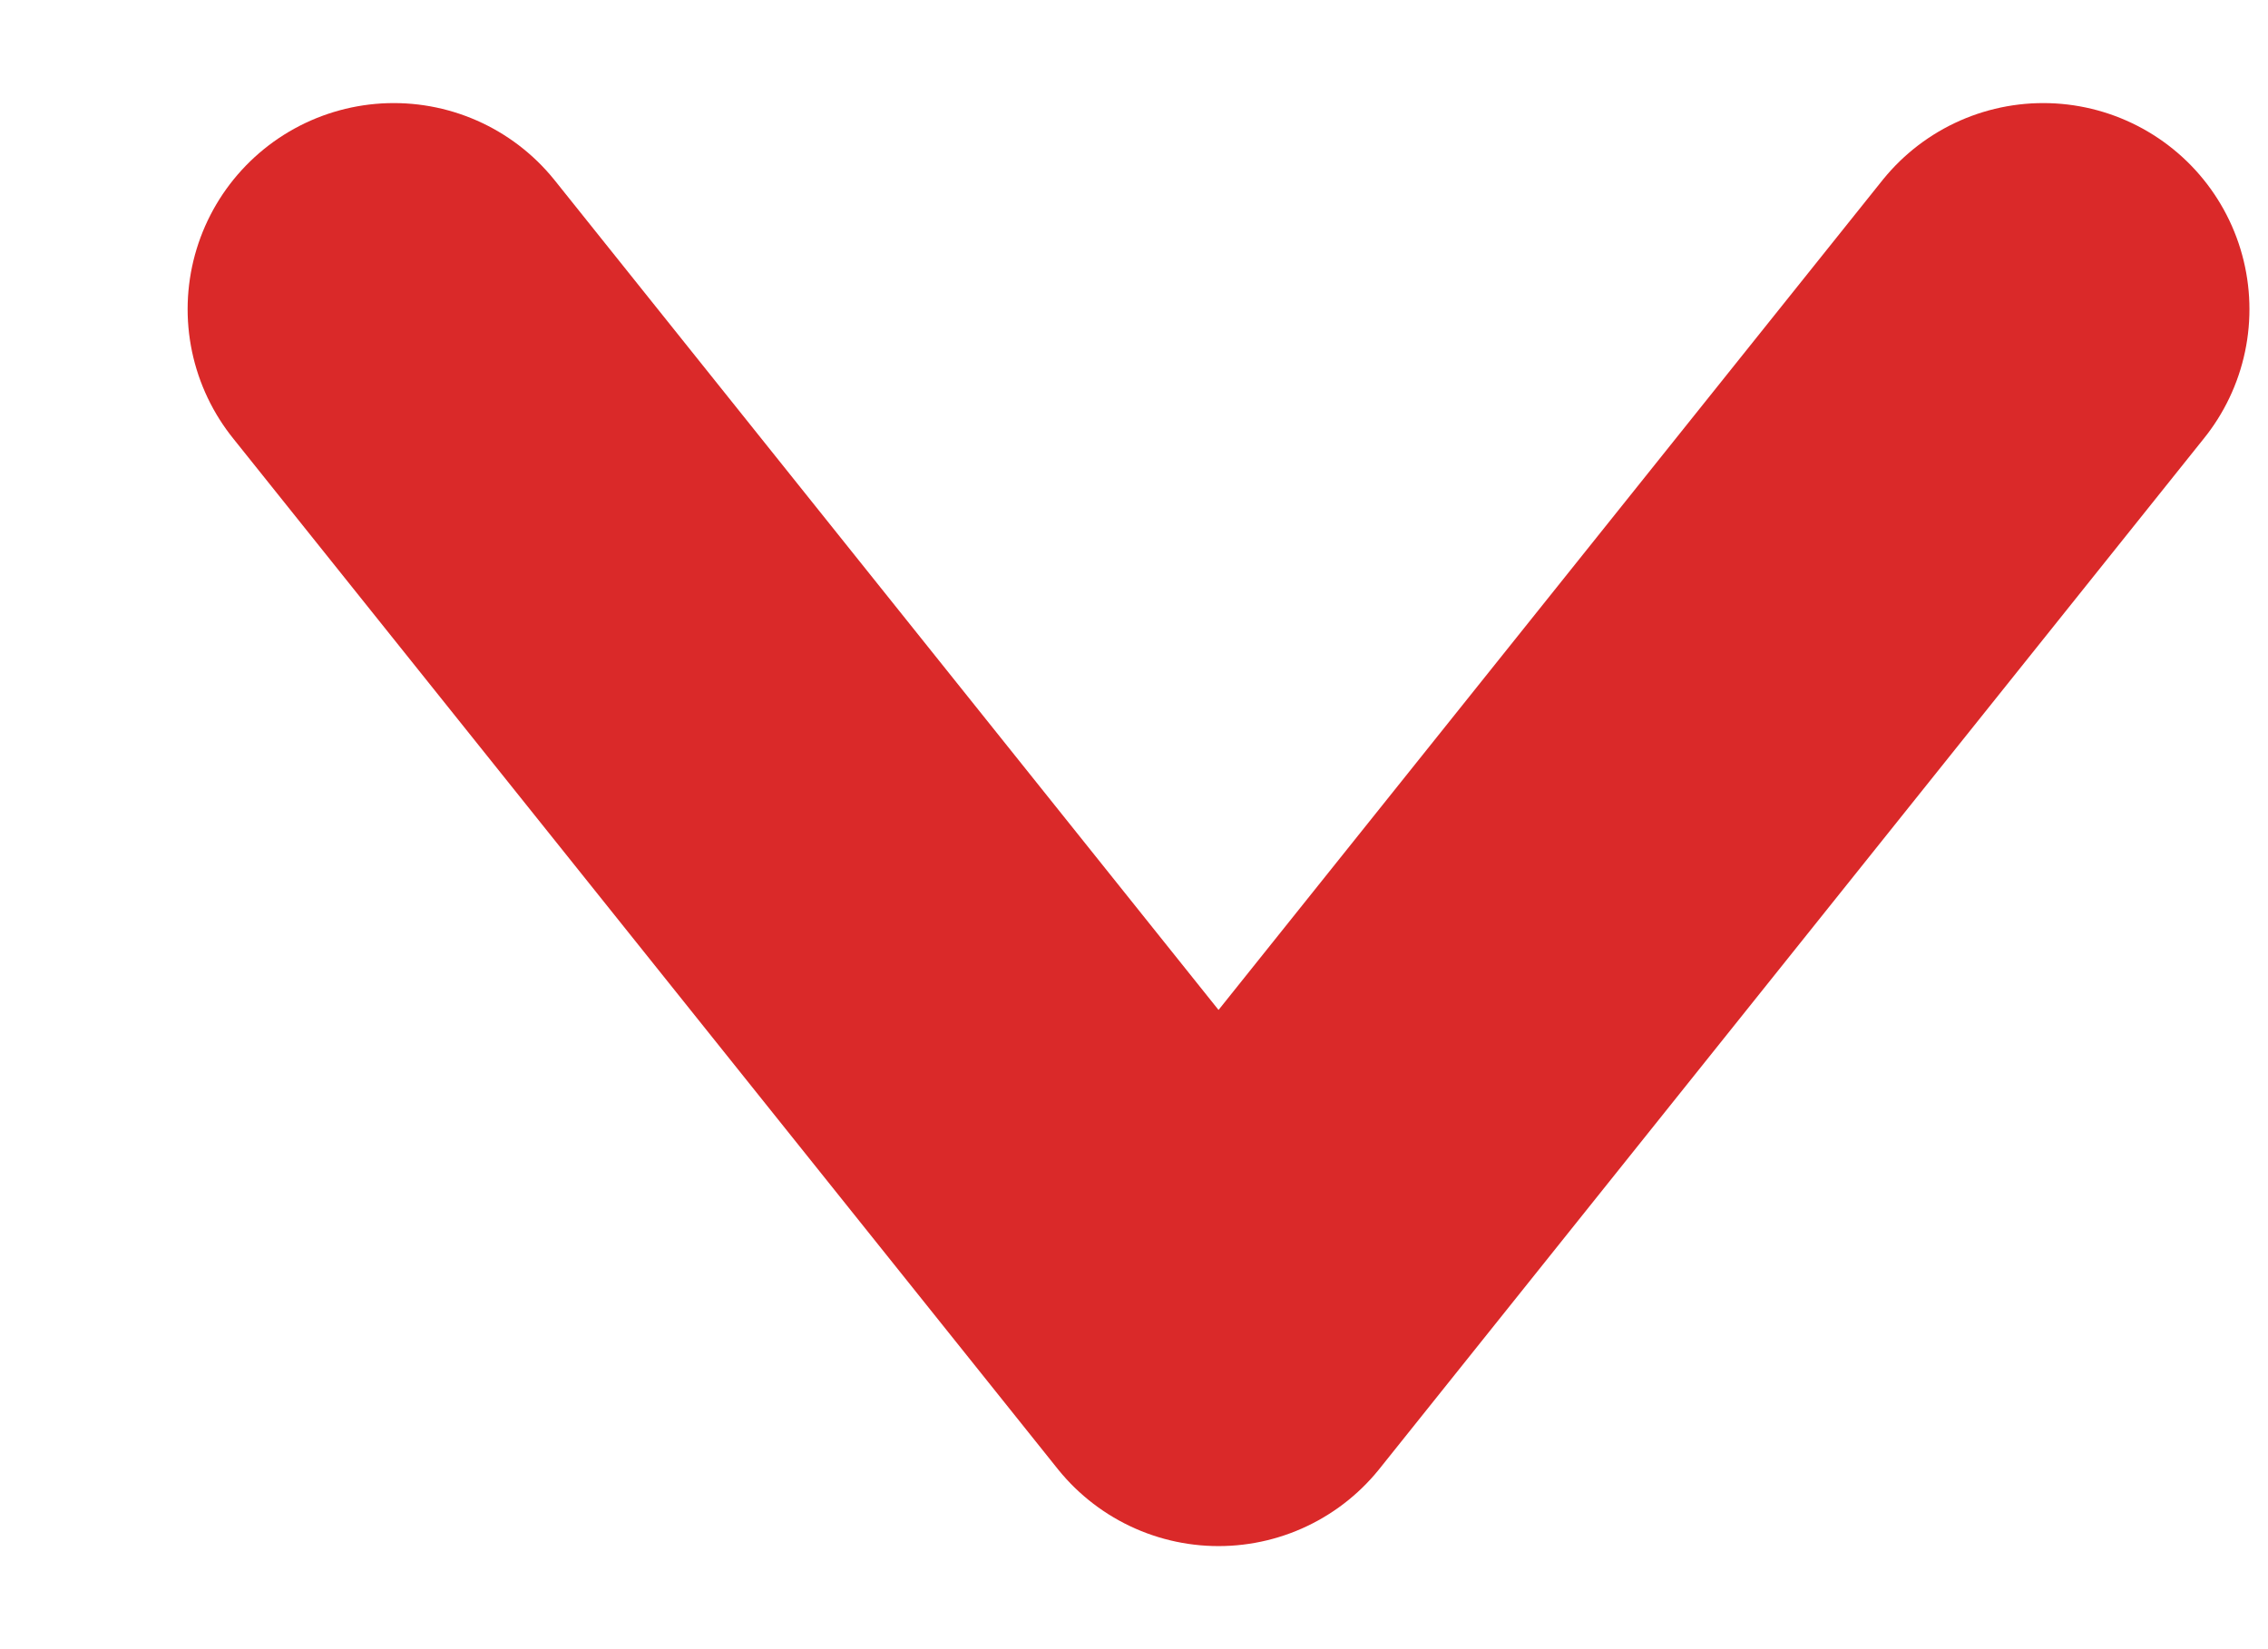 <svg width="11" height="8" viewBox="0 0 11 8" fill="none" xmlns="http://www.w3.org/2000/svg">
<path d="M1.91 1.5L5.91 6.5L9.91 1.5" stroke="#DA2929" stroke-width="2" stroke-linecap="round" stroke-linejoin="round"/>
</svg>
